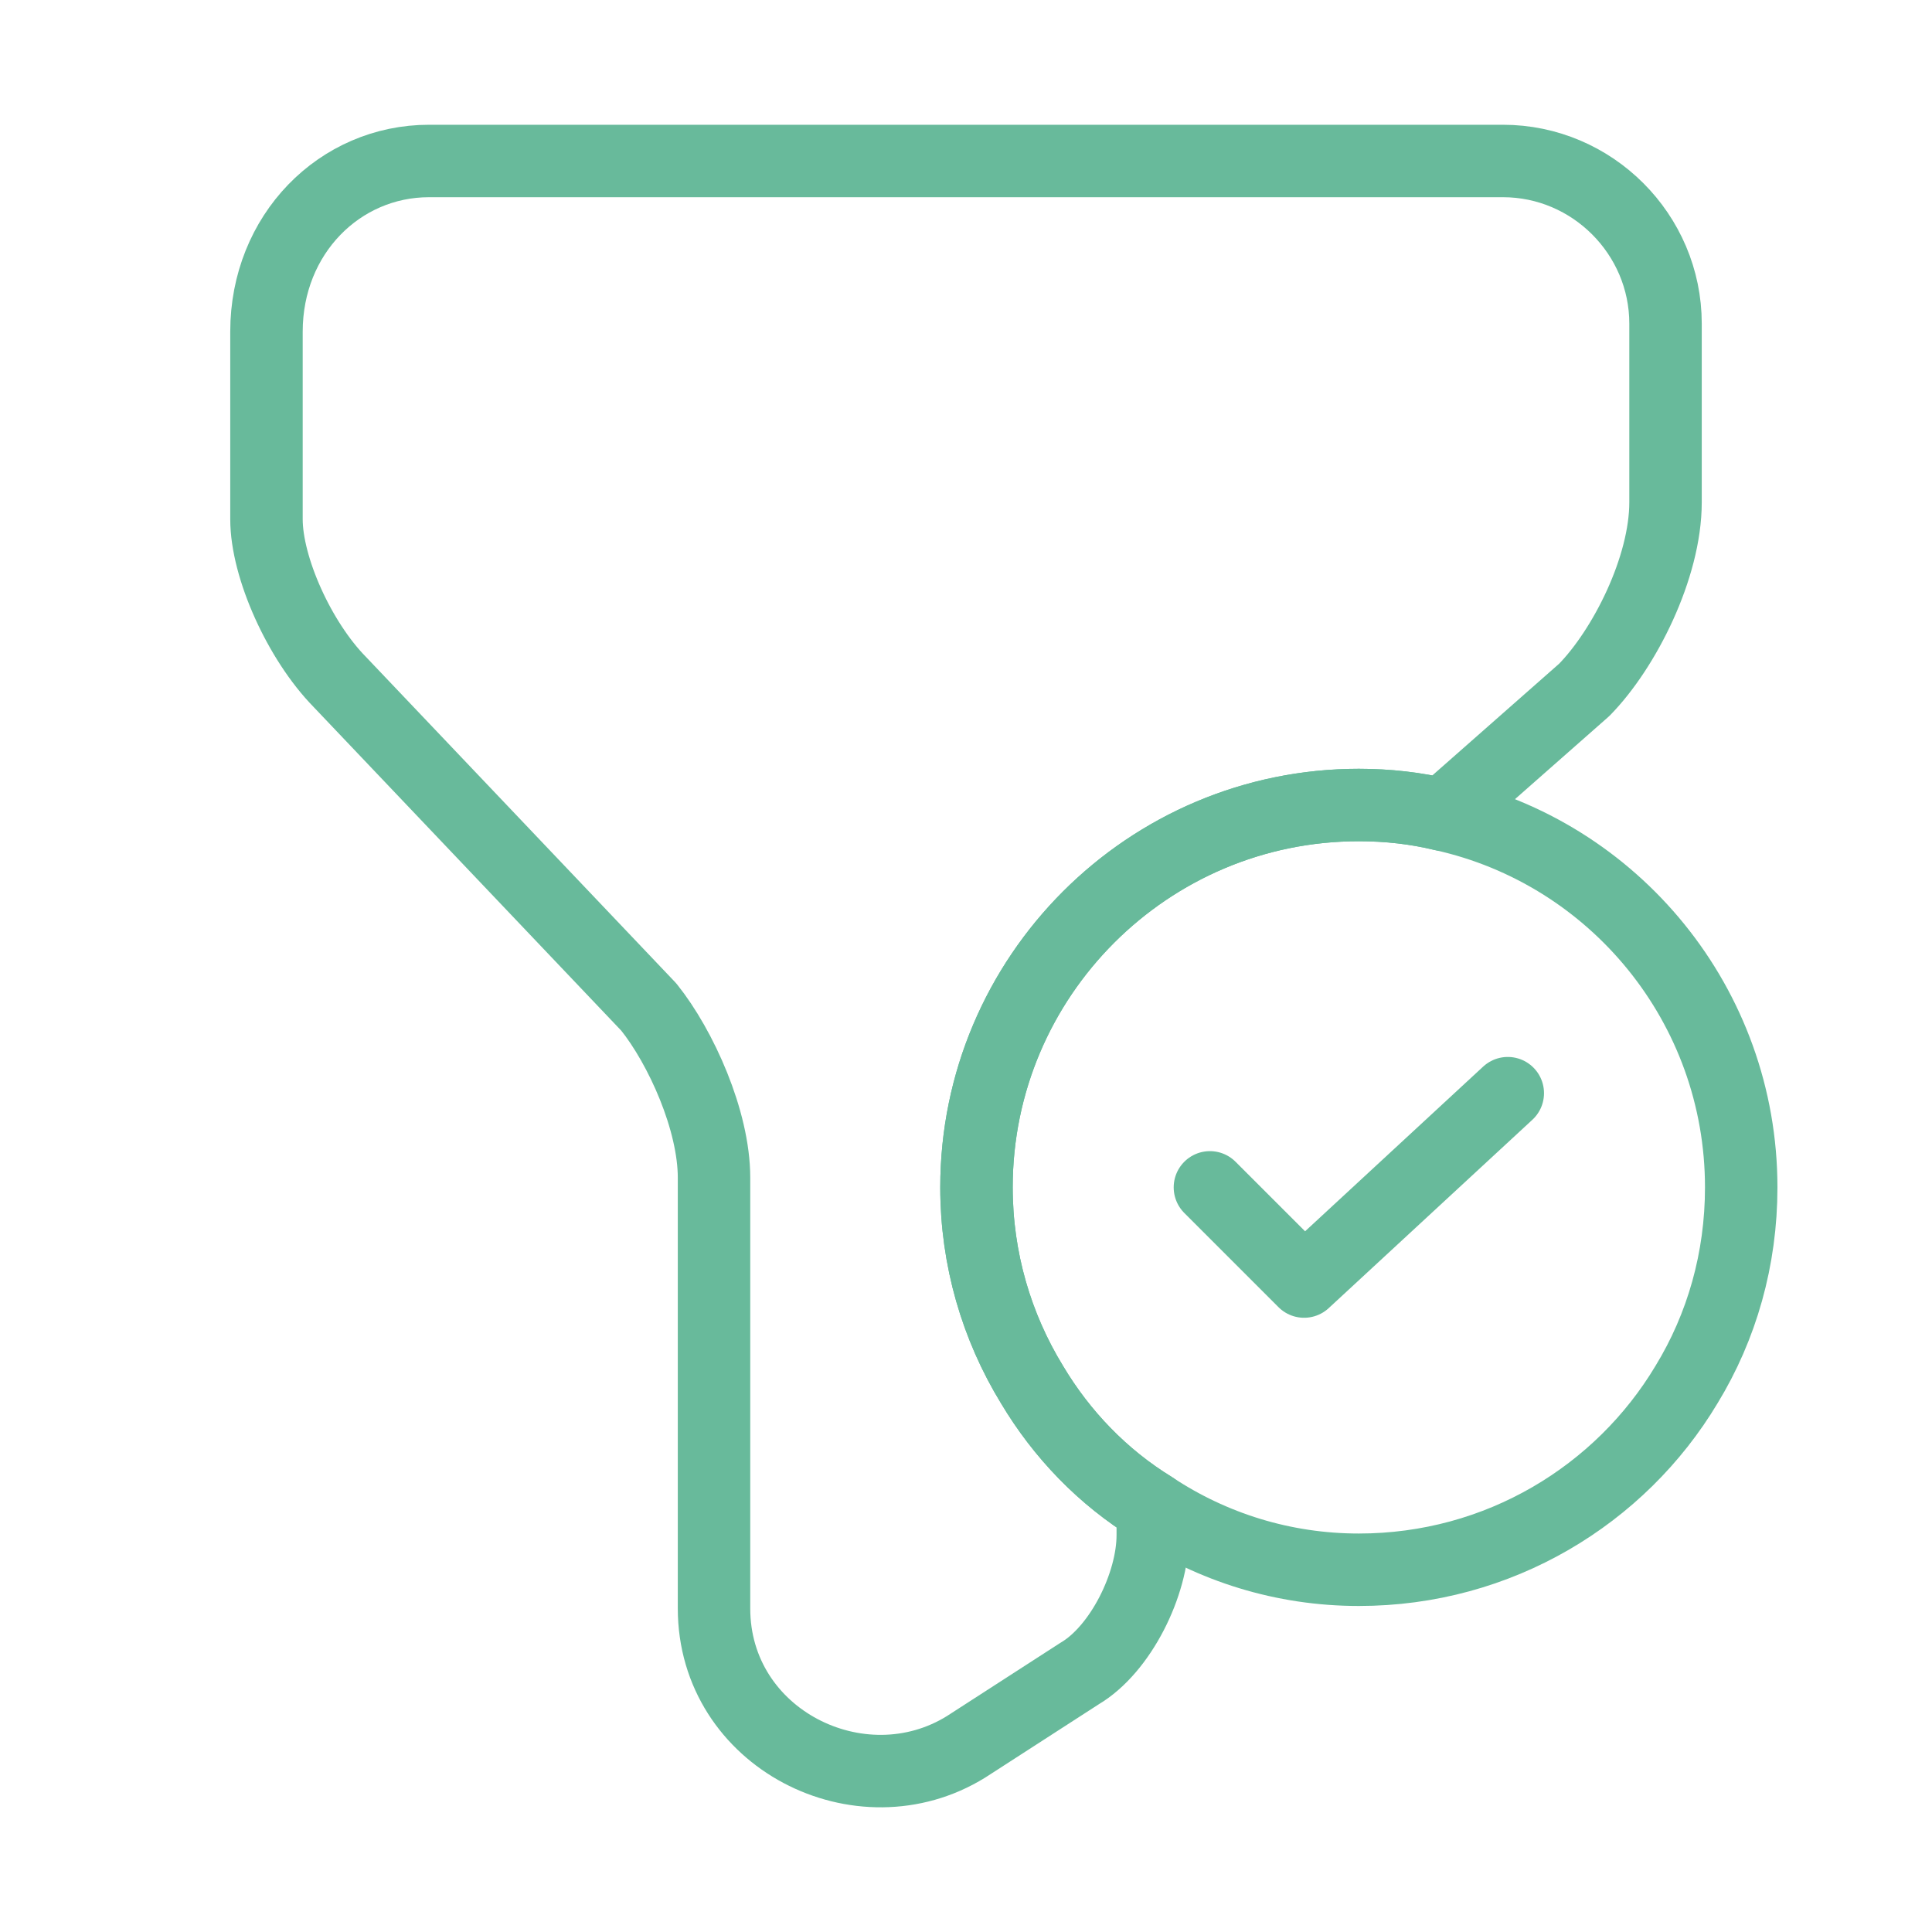 <svg width="40" height="40" viewBox="0 0 40 40" fill="none" xmlns="http://www.w3.org/2000/svg">
<path d="M36.05 24.583C36.05 26.067 35.65 27.467 34.917 28.667C33.55 30.95 31.033 32.5 28.133 32.5C26.567 32.5 25.1 32.033 23.867 31.217C22.833 30.583 21.983 29.7 21.367 28.667C20.633 27.467 20.217 26.067 20.217 24.583C20.217 20.217 23.767 16.667 28.133 16.667C28.733 16.667 29.317 16.733 29.867 16.867C33.417 17.65 36.05 20.817 36.05 24.583Z" stroke="#68BA9B" stroke-width="1.5" stroke-miterlimit="10" stroke-linecap="round" stroke-linejoin="round"/>
<path d="M25.05 24.583L27 26.533L31.217 22.633" stroke="#68BA9B" stroke-width="1.5" stroke-linecap="round" stroke-linejoin="round"/>
<path d="M34.483 6.7V10.4C34.483 11.75 33.633 13.433 32.8 14.283L29.867 16.867C29.317 16.733 28.733 16.667 28.133 16.667C23.767 16.667 20.217 20.217 20.217 24.583C20.217 26.067 20.633 27.467 21.367 28.667C21.983 29.7 22.833 30.583 23.867 31.217V31.783C23.867 32.8 23.2 34.15 22.35 34.65L20 36.167C17.817 37.517 14.783 36 14.783 33.3V24.383C14.783 23.2 14.1 21.683 13.433 20.85L7.033 14.117C6.2 13.267 5.517 11.75 5.517 10.75V6.867C5.517 4.85 7.033 3.333 8.883 3.333H31.117C32.967 3.333 34.483 4.85 34.483 6.7Z" stroke="#68BA9B" stroke-width="1.5" stroke-miterlimit="10" stroke-linecap="round" stroke-linejoin="round"/>
</svg>
